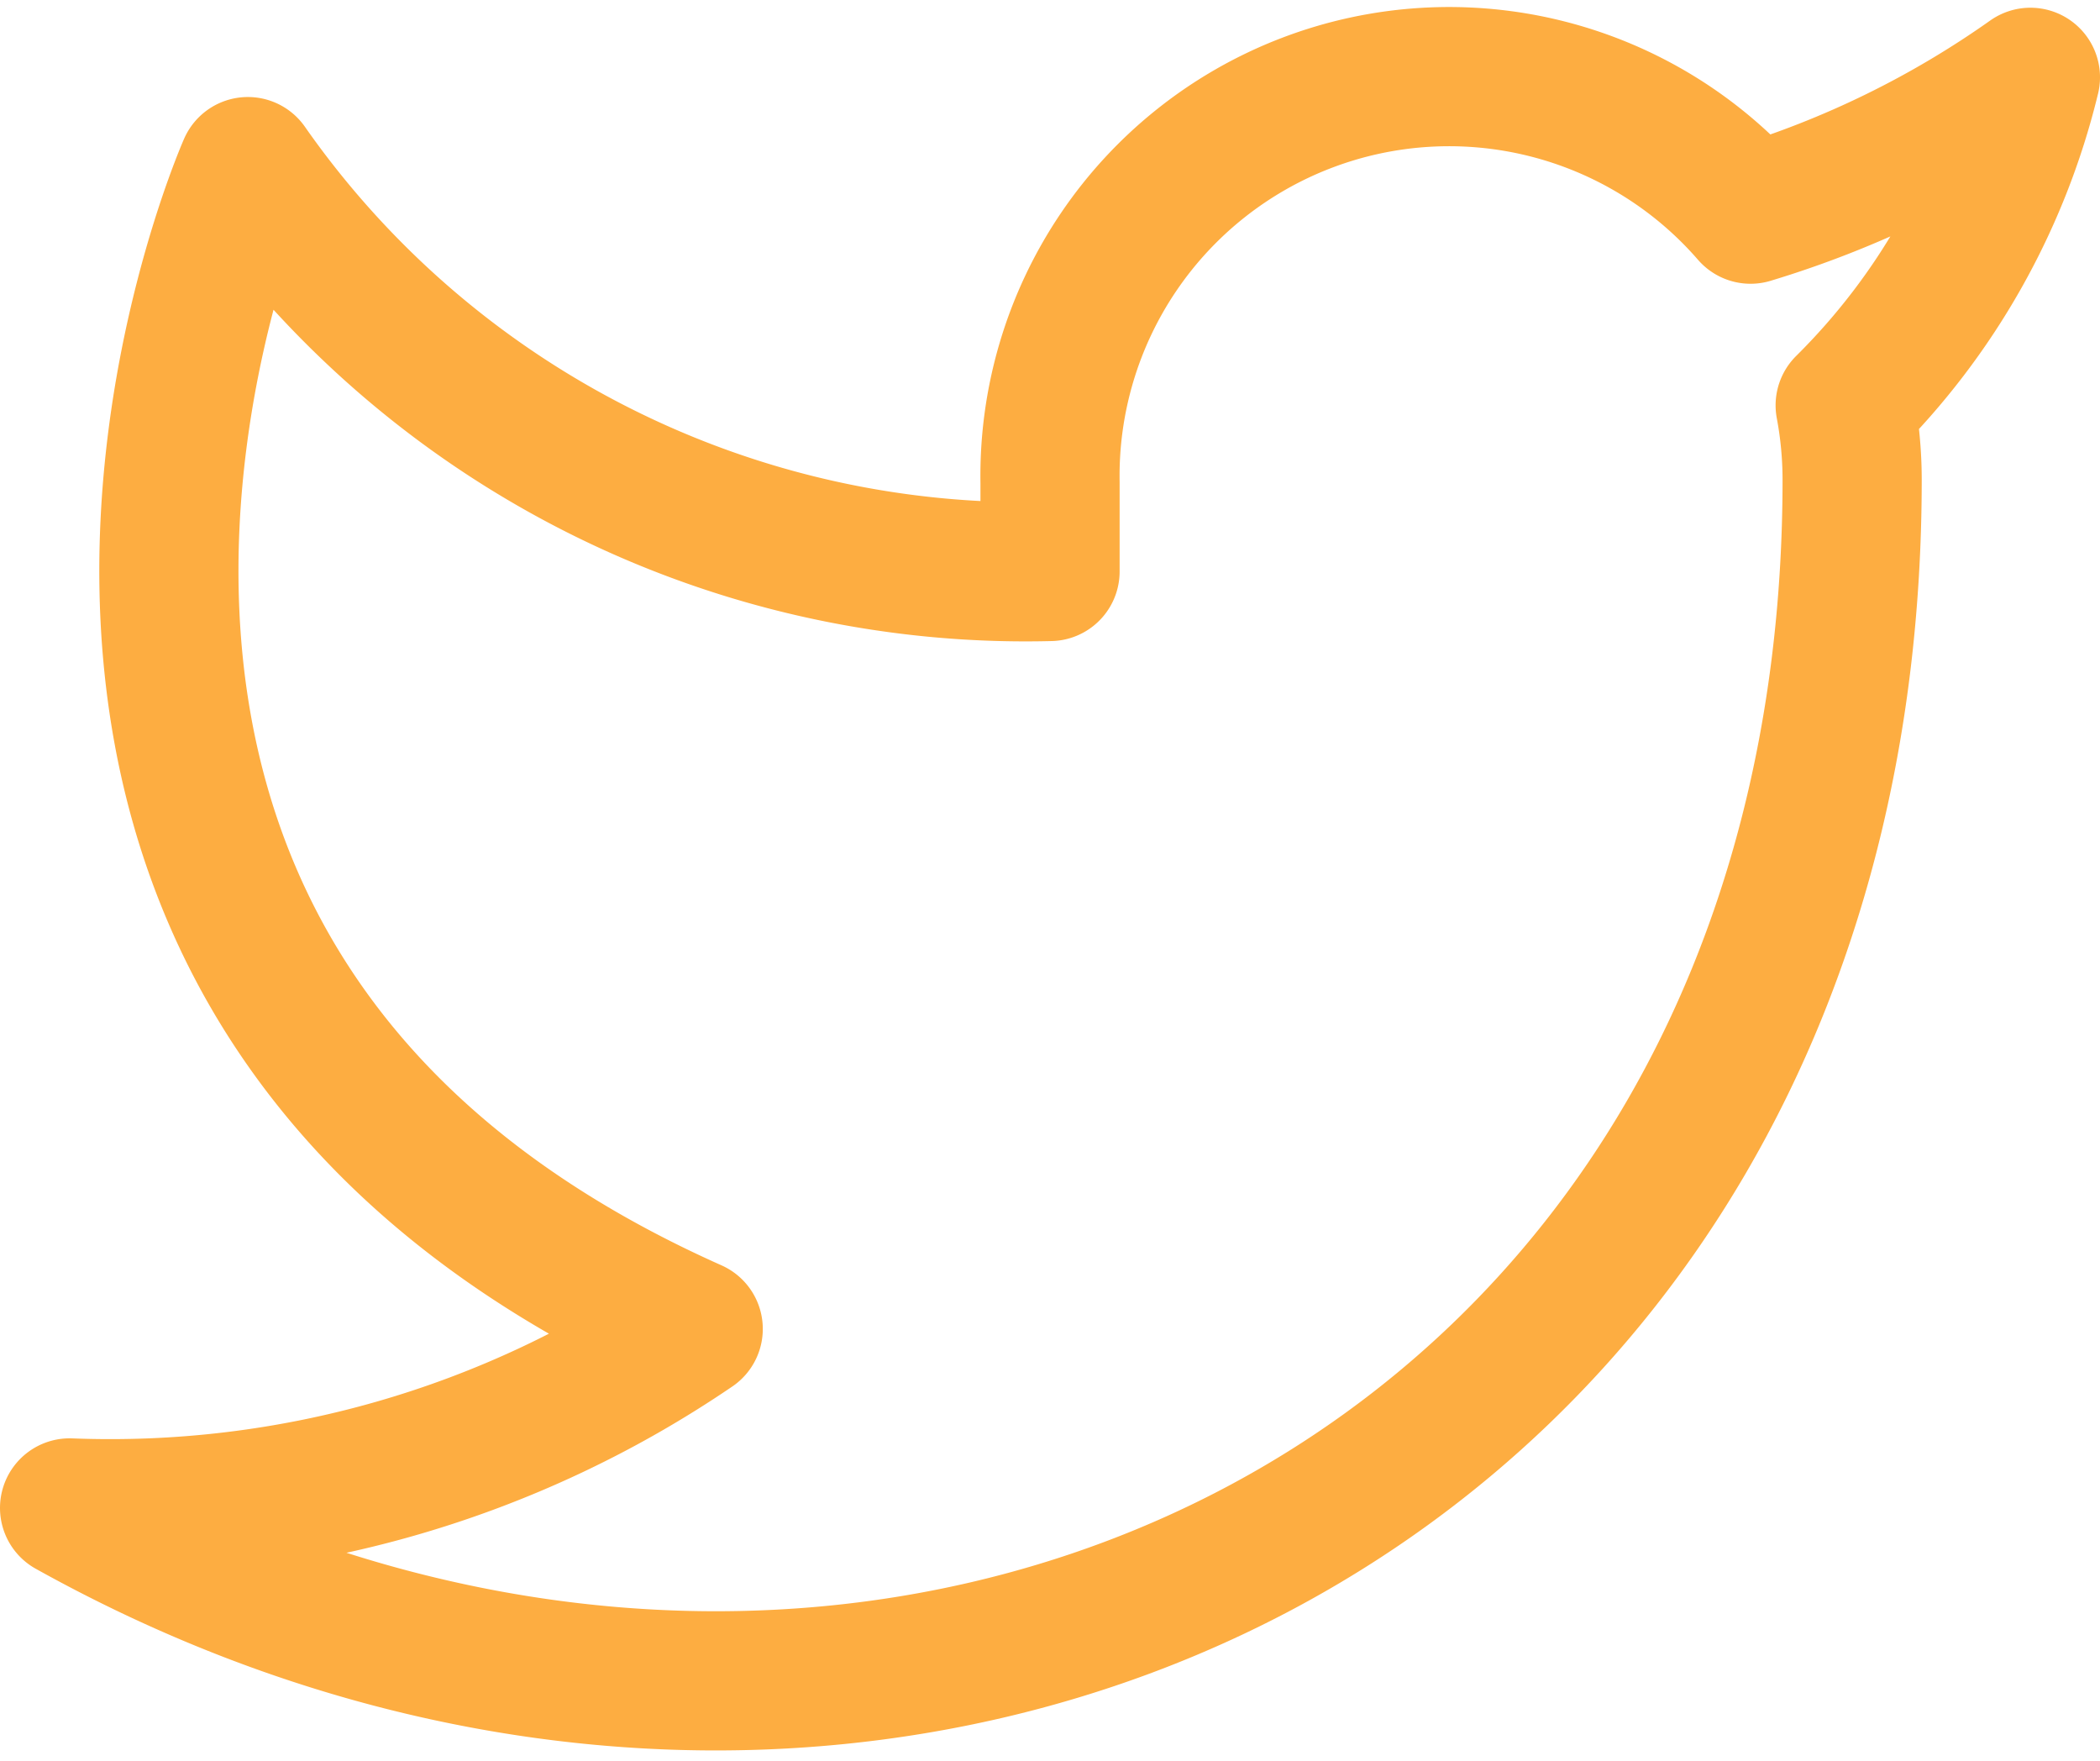 <svg xmlns="http://www.w3.org/2000/svg" width="30.179" height="25.303" viewBox="0 0 30.179 25.303">
  <path id="Icon_feather-twitter" data-name="Icon feather-twitter" d="M29.679,4.5a13.943,13.943,0,0,1-4.022,1.966,5.736,5.736,0,0,0-10.067,3.855V11.6A13.64,13.64,0,0,1,4.062,5.783s-5.123,11.564,6.4,16.7A14.875,14.875,0,0,1,1.5,25.055c11.528,6.424,25.617,0,25.617-14.776a5.8,5.8,0,0,0-.1-1.066A9.927,9.927,0,0,0,29.679,4.5Z" transform="translate(-0.5 -3.389)" fill="none" stroke="#fdad41" stroke-linecap="round" stroke-linejoin="round" stroke-width="2"/>
</svg>
